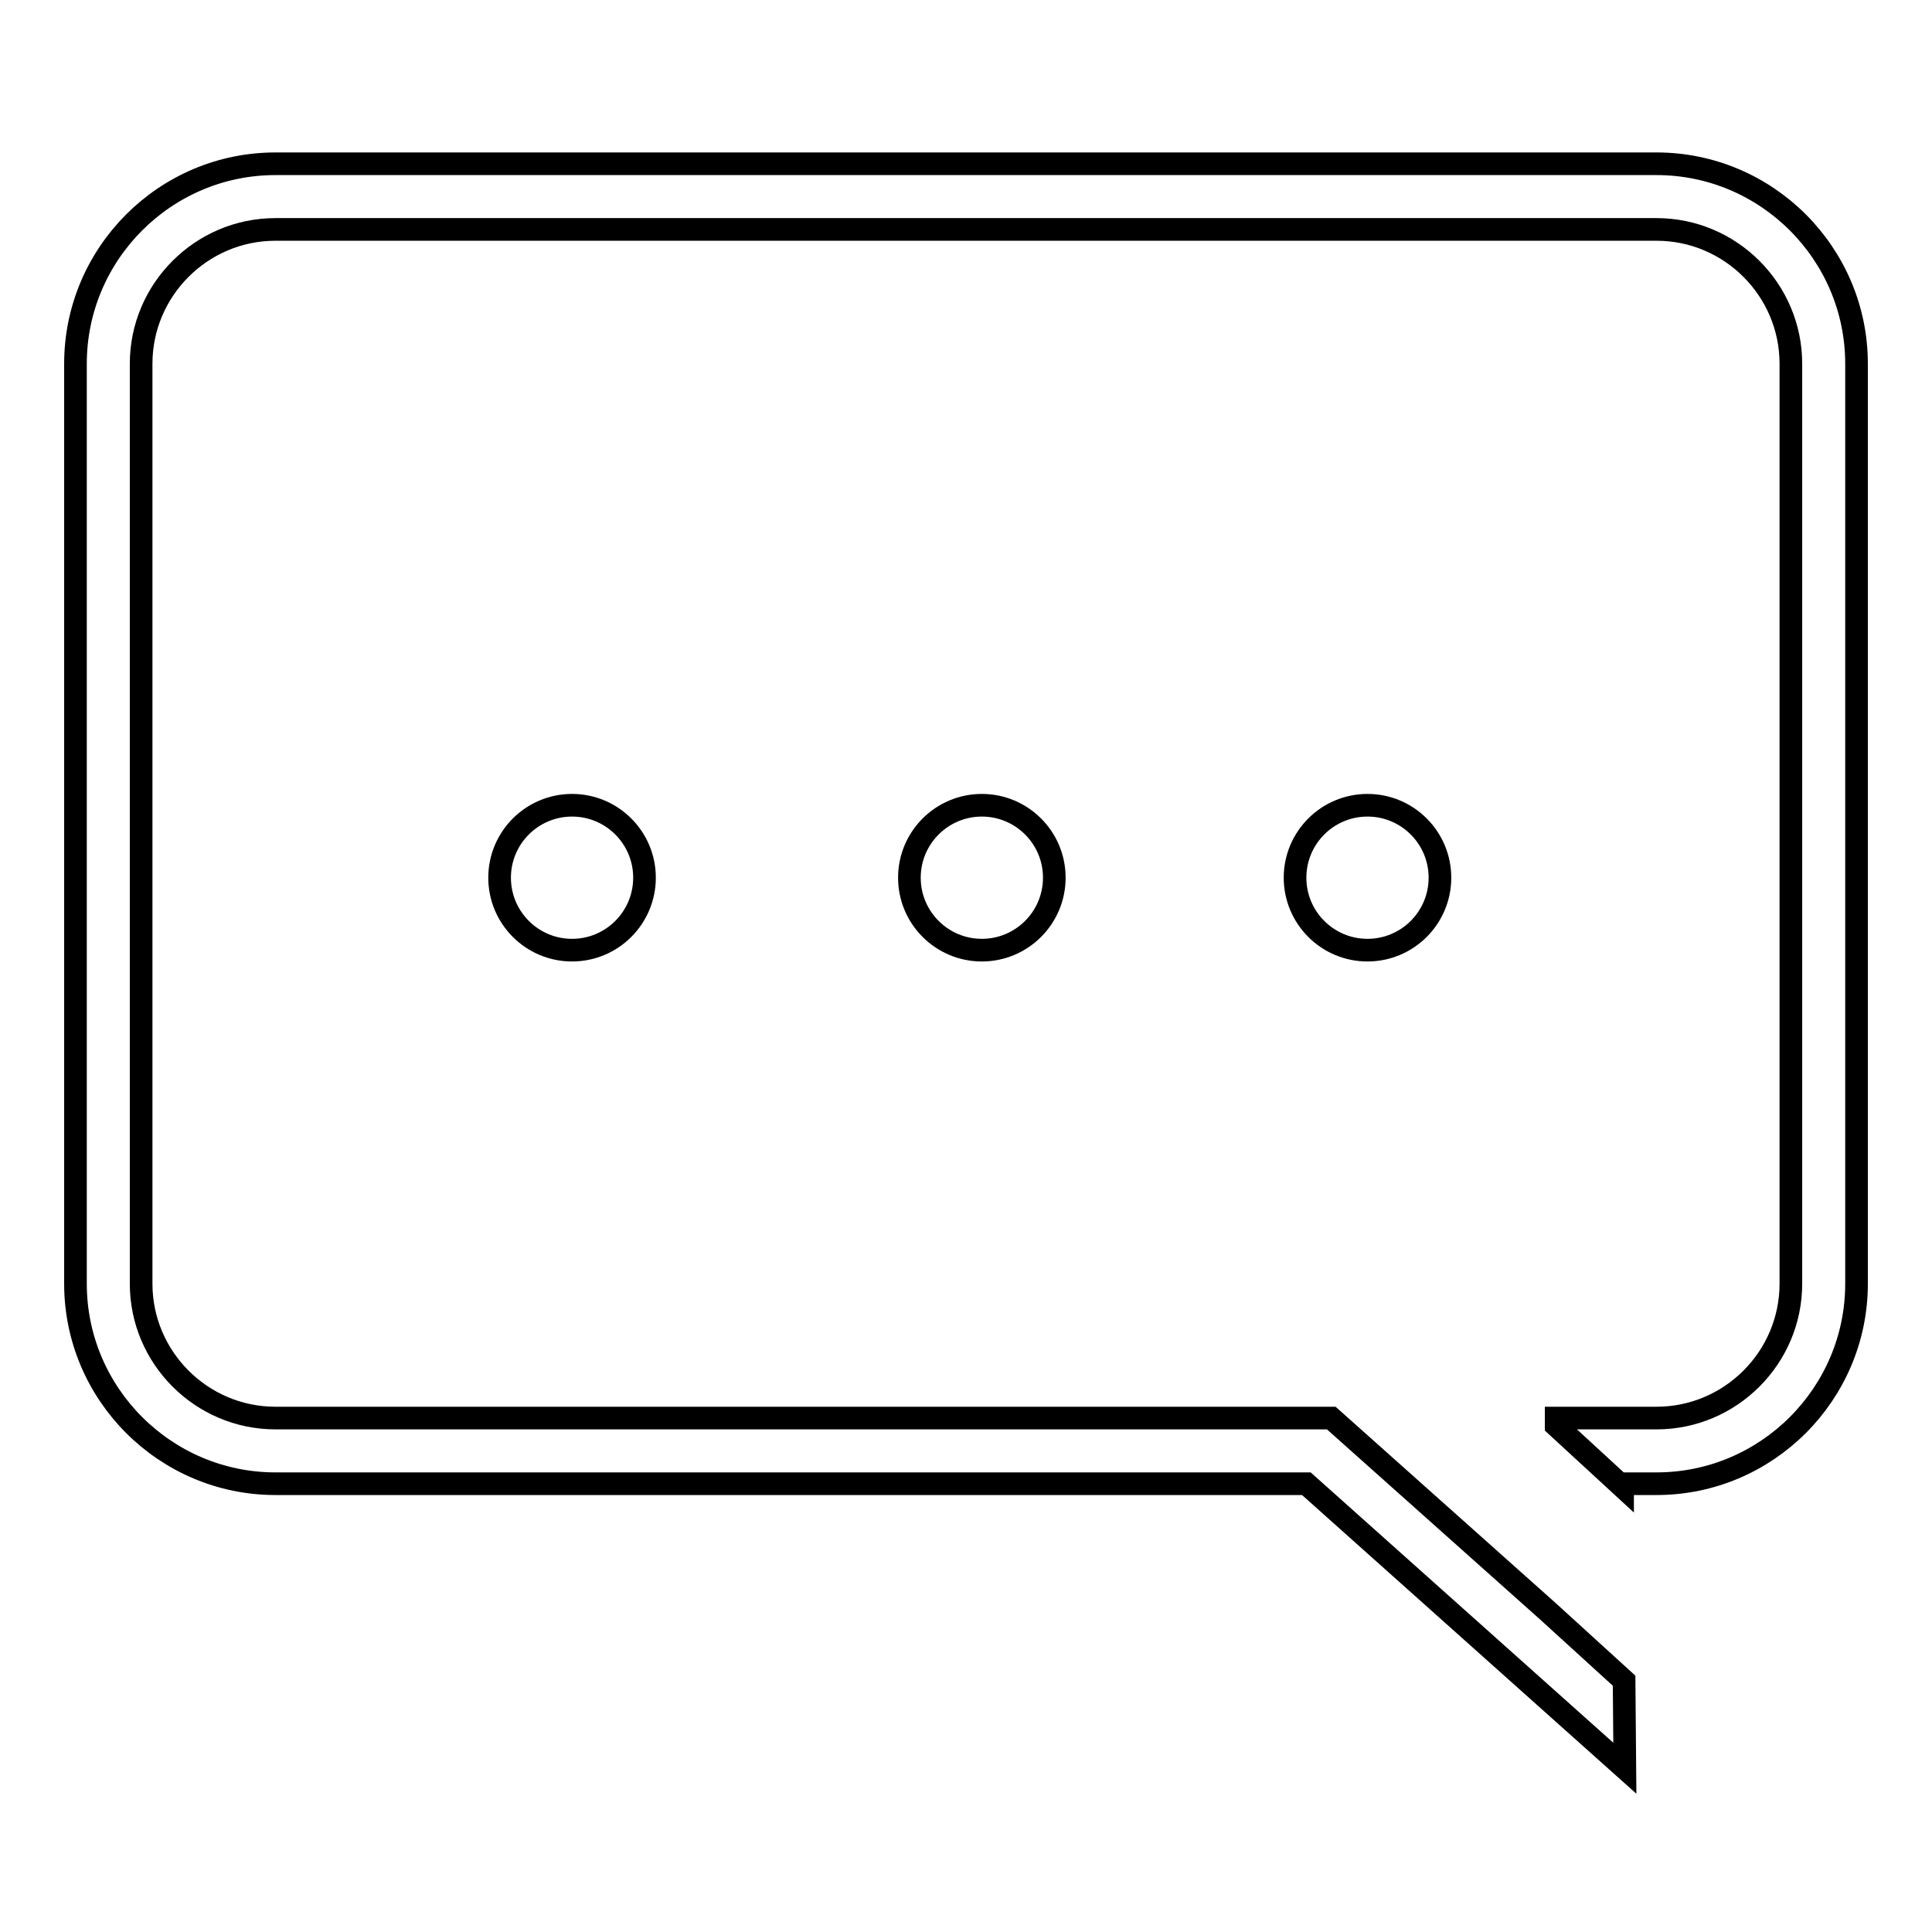 <?xml version="1.0" encoding="utf-8"?>
<!-- Svg Vector Icons : http://www.onlinewebfonts.com/icon -->
<!DOCTYPE svg PUBLIC "-//W3C//DTD SVG 1.1//EN" "http://www.w3.org/Graphics/SVG/1.1/DTD/svg11.dtd">
<svg version="1.1" xmlns="http://www.w3.org/2000/svg" xmlns:xlink="http://www.w3.org/1999/xlink" x="0px" y="0px" viewBox="0 0 256 256" enable-background="new 0 0 256 256" xml:space="preserve">
<g> <path stroke-width="3" fill-opacity="0" stroke="#000000"  d="M85.4,116.3c0,5.3-4.3,9.6-9.6,9.6c-5.3,0-9.6-4.3-9.6-9.6c0-5.3,4.3-9.6,9.6-9.6 C81.1,106.7,85.4,111,85.4,116.3z M139.7,116.3c0,5.3-4.3,9.6-9.6,9.6s-9.6-4.3-9.6-9.6c0-5.3,4.3-9.6,9.6-9.6 S139.7,111,139.7,116.3z M190.8,116.3c0,5.3-4.3,9.6-9.6,9.6c-5.3,0-9.6-4.3-9.6-9.6c0-5.3,4.3-9.6,9.6-9.6 C186.5,106.7,190.8,111,190.8,116.3z M205.1,213.5l-28.7-25.6H36.5c-9.8,0-17.8-8-17.8-17.8V48.2c0-9.8,8-17.8,17.8-17.8h183 c9.8,0,17.8,8,17.8,17.8v121.9c0,9.8-8,17.8-17.8,17.8h-13.3l0,1l8.8,8.1v-0.4h4.5c14.6,0,26.5-11.9,26.5-26.5V48.2 c0-14.6-11.9-26.5-26.5-26.5h-183C21.9,21.7,10,33.6,10,48.2v121.9c0,14.6,11.9,26.5,26.5,26.5h136.6l42.2,37.7l-0.1-11.6 L205.1,213.5z"/></g>
</svg>